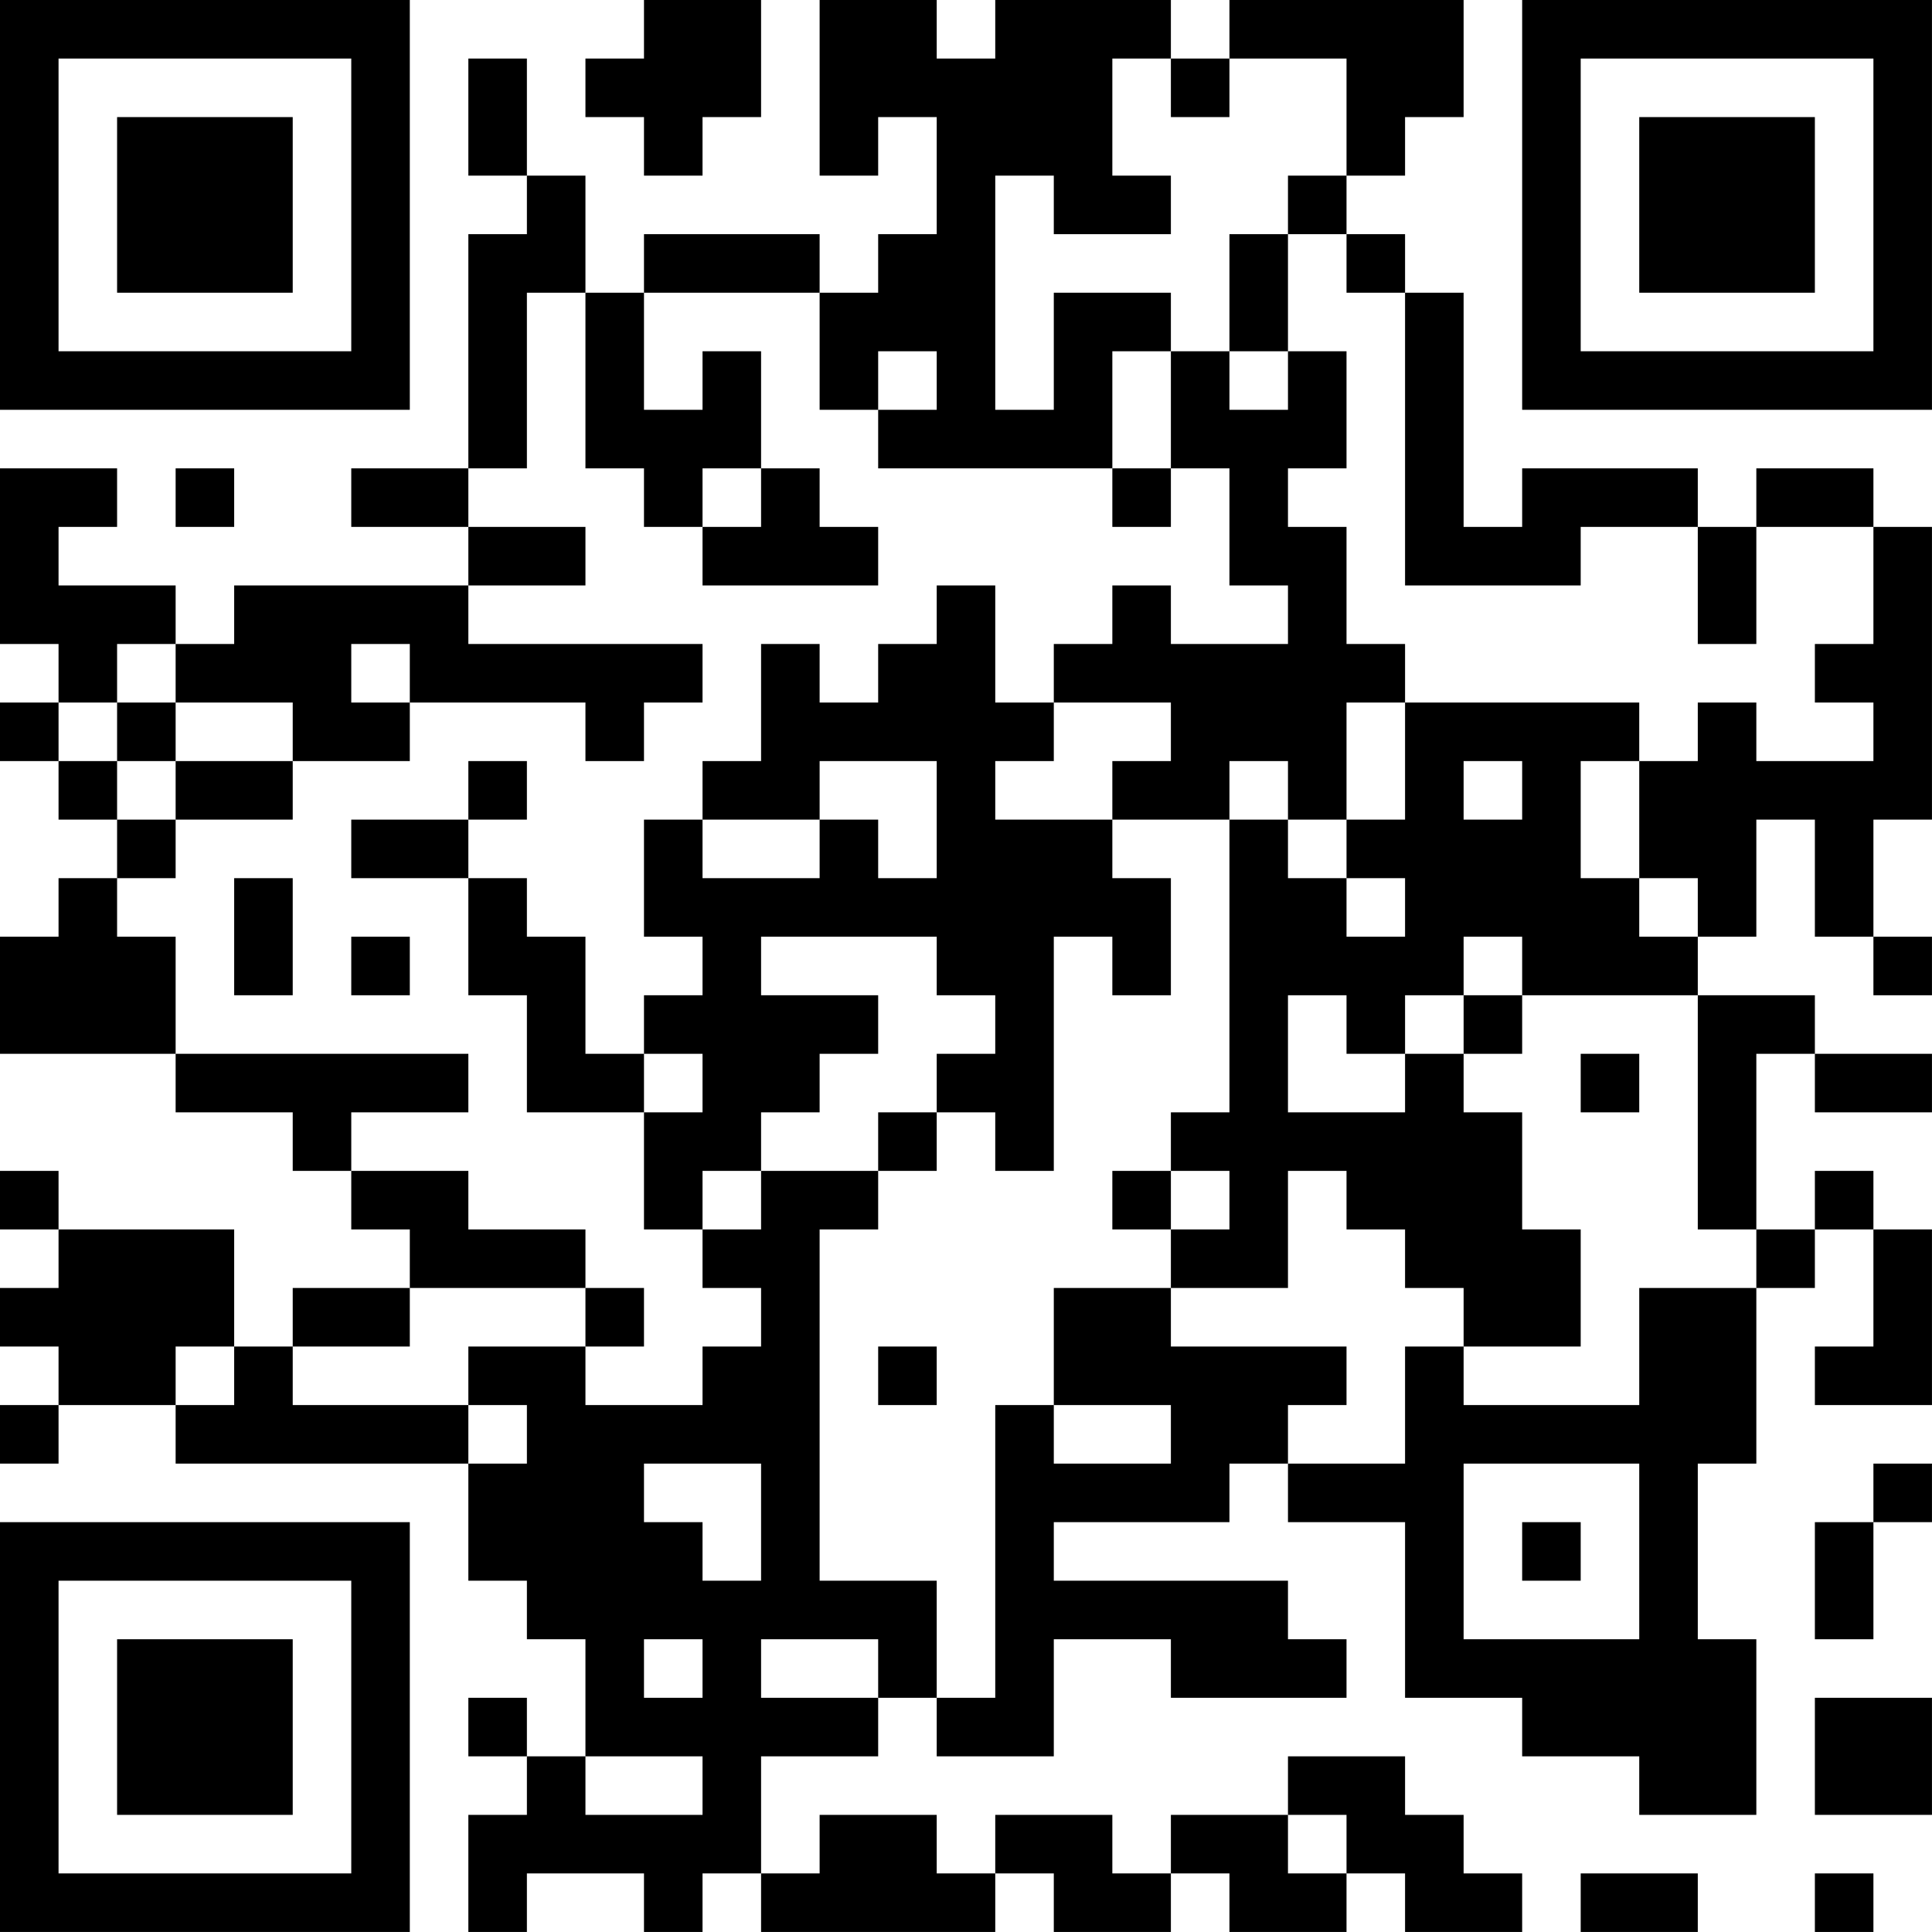 <?xml version="1.0" encoding="UTF-8"?>
<svg xmlns="http://www.w3.org/2000/svg" version="1.1" width="400" height="400" viewBox="0 0 400 400"><rect x="0" y="0" width="400" height="400" fill="#ffffff"/><g transform="scale(12.121)"><g transform="translate(0,0)"><path fill-rule="evenodd" d="M11 0L11 1L10 1L10 2L11 2L11 3L12 3L12 2L13 2L13 0ZM14 0L14 3L15 3L15 2L16 2L16 4L15 4L15 5L14 5L14 4L11 4L11 5L10 5L10 3L9 3L9 1L8 1L8 3L9 3L9 4L8 4L8 8L6 8L6 9L8 9L8 10L4 10L4 11L3 11L3 10L1 10L1 9L2 9L2 8L0 8L0 11L1 11L1 12L0 12L0 13L1 13L1 14L2 14L2 15L1 15L1 16L0 16L0 18L3 18L3 19L5 19L5 20L6 20L6 21L7 21L7 22L5 22L5 23L4 23L4 21L1 21L1 20L0 20L0 21L1 21L1 22L0 22L0 23L1 23L1 24L0 24L0 25L1 25L1 24L3 24L3 25L8 25L8 27L9 27L9 28L10 28L10 30L9 30L9 29L8 29L8 30L9 30L9 31L8 31L8 33L9 33L9 32L11 32L11 33L12 33L12 32L13 32L13 33L17 33L17 32L18 32L18 33L20 33L20 32L21 32L21 33L23 33L23 32L24 32L24 33L26 33L26 32L25 32L25 31L24 31L24 30L22 30L22 31L20 31L20 32L19 32L19 31L17 31L17 32L16 32L16 31L14 31L14 32L13 32L13 30L15 30L15 29L16 29L16 30L18 30L18 28L20 28L20 29L23 29L23 28L22 28L22 27L18 27L18 26L21 26L21 25L22 25L22 26L24 26L24 29L26 29L26 30L28 30L28 31L30 31L30 28L29 28L29 25L30 25L30 22L31 22L31 21L32 21L32 23L31 23L31 24L33 24L33 21L32 21L32 20L31 20L31 21L30 21L30 18L31 18L31 19L33 19L33 18L31 18L31 17L29 17L29 16L30 16L30 14L31 14L31 16L32 16L32 17L33 17L33 16L32 16L32 14L33 14L33 9L32 9L32 8L30 8L30 9L29 9L29 8L26 8L26 9L25 9L25 5L24 5L24 4L23 4L23 3L24 3L24 2L25 2L25 0L21 0L21 1L20 1L20 0L17 0L17 1L16 1L16 0ZM19 1L19 3L20 3L20 4L18 4L18 3L17 3L17 7L18 7L18 5L20 5L20 6L19 6L19 8L15 8L15 7L16 7L16 6L15 6L15 7L14 7L14 5L11 5L11 7L12 7L12 6L13 6L13 8L12 8L12 9L11 9L11 8L10 8L10 5L9 5L9 8L8 8L8 9L10 9L10 10L8 10L8 11L12 11L12 12L11 12L11 13L10 13L10 12L7 12L7 11L6 11L6 12L7 12L7 13L5 13L5 12L3 12L3 11L2 11L2 12L1 12L1 13L2 13L2 14L3 14L3 15L2 15L2 16L3 16L3 18L8 18L8 19L6 19L6 20L8 20L8 21L10 21L10 22L7 22L7 23L5 23L5 24L8 24L8 25L9 25L9 24L8 24L8 23L10 23L10 24L12 24L12 23L13 23L13 22L12 22L12 21L13 21L13 20L15 20L15 21L14 21L14 27L16 27L16 29L17 29L17 24L18 24L18 25L20 25L20 24L18 24L18 22L20 22L20 23L23 23L23 24L22 24L22 25L24 25L24 23L25 23L25 24L28 24L28 22L30 22L30 21L29 21L29 17L26 17L26 16L25 16L25 17L24 17L24 18L23 18L23 17L22 17L22 19L24 19L24 18L25 18L25 19L26 19L26 21L27 21L27 23L25 23L25 22L24 22L24 21L23 21L23 20L22 20L22 22L20 22L20 21L21 21L21 20L20 20L20 19L21 19L21 14L22 14L22 15L23 15L23 16L24 16L24 15L23 15L23 14L24 14L24 12L28 12L28 13L27 13L27 15L28 15L28 16L29 16L29 15L28 15L28 13L29 13L29 12L30 12L30 13L32 13L32 12L31 12L31 11L32 11L32 9L30 9L30 11L29 11L29 9L27 9L27 10L24 10L24 5L23 5L23 4L22 4L22 3L23 3L23 1L21 1L21 2L20 2L20 1ZM21 4L21 6L20 6L20 8L19 8L19 9L20 9L20 8L21 8L21 10L22 10L22 11L20 11L20 10L19 10L19 11L18 11L18 12L17 12L17 10L16 10L16 11L15 11L15 12L14 12L14 11L13 11L13 13L12 13L12 14L11 14L11 16L12 16L12 17L11 17L11 18L10 18L10 16L9 16L9 15L8 15L8 14L9 14L9 13L8 13L8 14L6 14L6 15L8 15L8 17L9 17L9 19L11 19L11 21L12 21L12 20L13 20L13 19L14 19L14 18L15 18L15 17L13 17L13 16L16 16L16 17L17 17L17 18L16 18L16 19L15 19L15 20L16 20L16 19L17 19L17 20L18 20L18 16L19 16L19 17L20 17L20 15L19 15L19 14L21 14L21 13L22 13L22 14L23 14L23 12L24 12L24 11L23 11L23 9L22 9L22 8L23 8L23 6L22 6L22 4ZM21 6L21 7L22 7L22 6ZM3 8L3 9L4 9L4 8ZM13 8L13 9L12 9L12 10L15 10L15 9L14 9L14 8ZM2 12L2 13L3 13L3 14L5 14L5 13L3 13L3 12ZM18 12L18 13L17 13L17 14L19 14L19 13L20 13L20 12ZM14 13L14 14L12 14L12 15L14 15L14 14L15 14L15 15L16 15L16 13ZM25 13L25 14L26 14L26 13ZM4 15L4 17L5 17L5 15ZM6 16L6 17L7 17L7 16ZM25 17L25 18L26 18L26 17ZM11 18L11 19L12 19L12 18ZM27 18L27 19L28 19L28 18ZM19 20L19 21L20 21L20 20ZM10 22L10 23L11 23L11 22ZM3 23L3 24L4 24L4 23ZM15 23L15 24L16 24L16 23ZM11 25L11 26L12 26L12 27L13 27L13 25ZM25 25L25 28L28 28L28 25ZM32 25L32 26L31 26L31 28L32 28L32 26L33 26L33 25ZM26 26L26 27L27 27L27 26ZM11 28L11 29L12 29L12 28ZM13 28L13 29L15 29L15 28ZM31 29L31 31L33 31L33 29ZM10 30L10 31L12 31L12 30ZM22 31L22 32L23 32L23 31ZM27 32L27 33L29 33L29 32ZM31 32L31 33L32 33L32 32ZM0 0L0 7L7 7L7 0ZM1 1L1 6L6 6L6 1ZM2 2L2 5L5 5L5 2ZM26 0L26 7L33 7L33 0ZM27 1L27 6L32 6L32 1ZM28 2L28 5L31 5L31 2ZM0 26L0 33L7 33L7 26ZM1 27L1 32L6 32L6 27ZM2 28L2 31L5 31L5 28Z" fill="#000000"/></g></g></svg>
